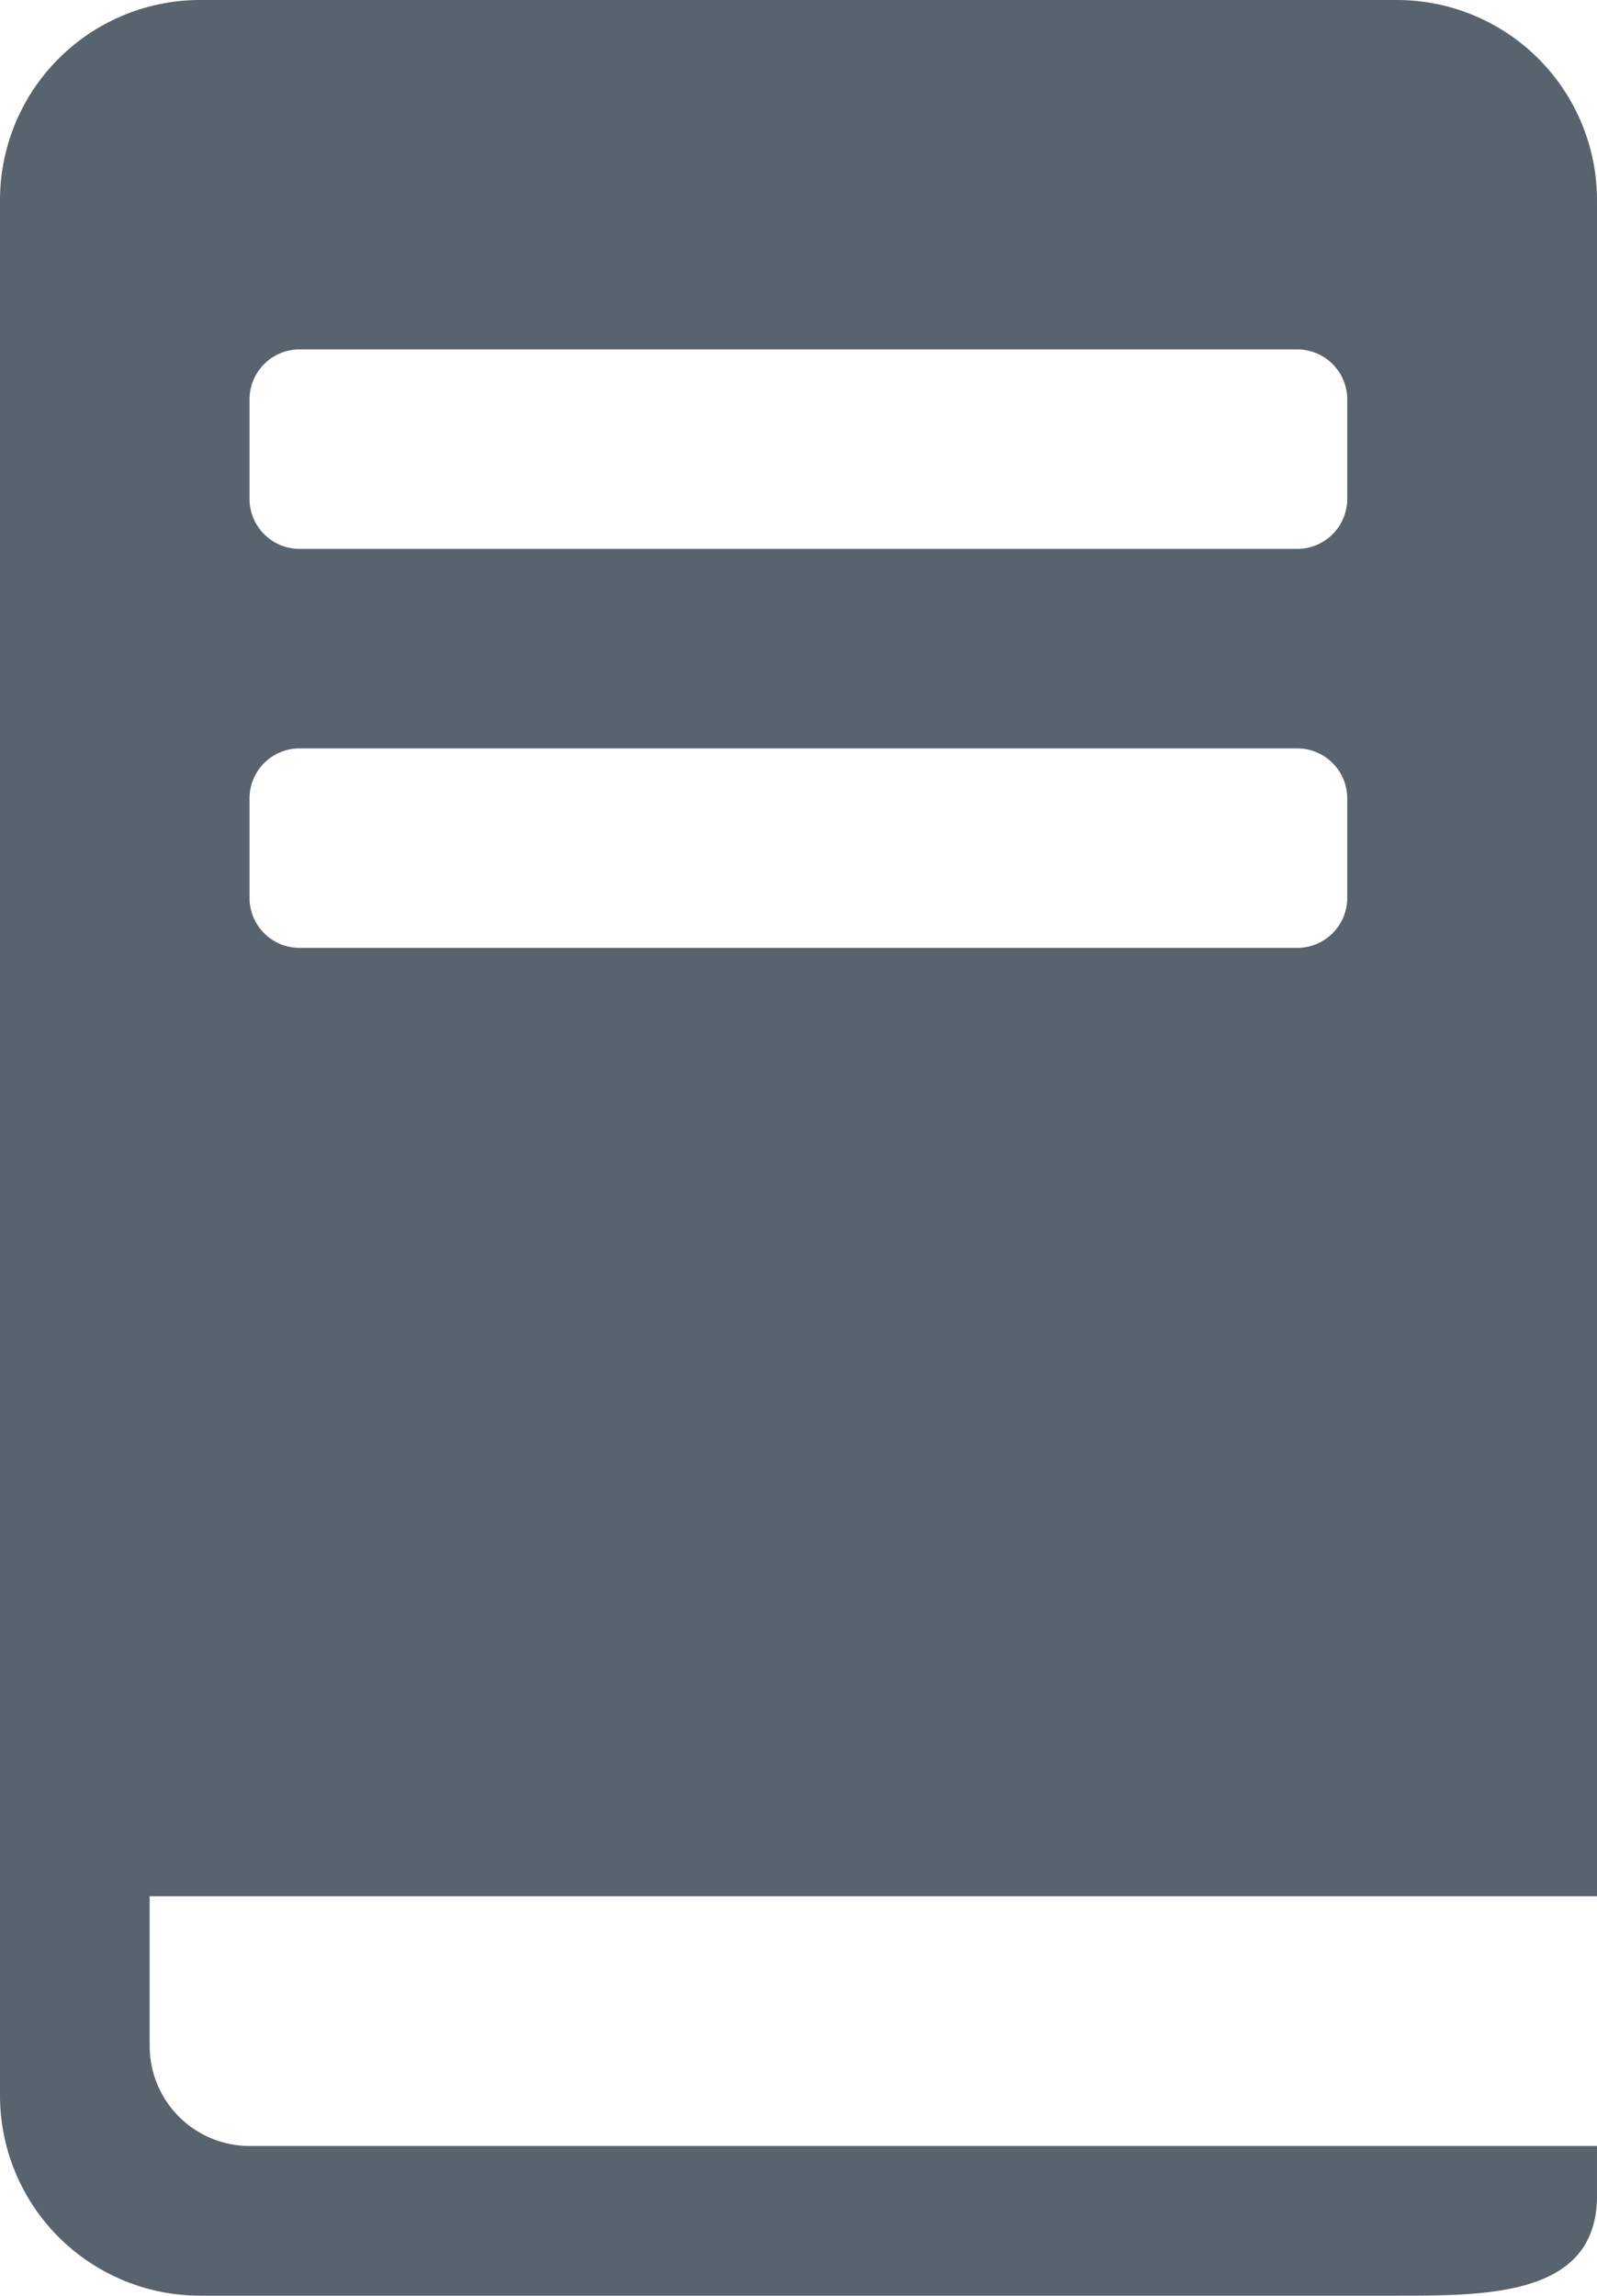 <?xml version="1.0" encoding="UTF-8"?> <svg xmlns="http://www.w3.org/2000/svg" width="6.957" height="10" viewBox="0 0 6.957 10"><path id="Icon_map-book-store" data-name="Icon map-book-store" d="M13.437,9.7V2.31a.872.872,0,0,0-.87-.87H7.35a.872.872,0,0,0-.87.87V10.57a.872.872,0,0,0,.87.87h5.217c.4,0,.87,0,.87-.435v-.217H7.567a.436.436,0,0,1-.435-.435V9.7h6.3ZM7.567,3.179a.218.218,0,0,1,.217-.217h4.348a.218.218,0,0,1,.217.217v.435a.218.218,0,0,1-.217.217H7.784a.218.218,0,0,1-.217-.217Zm0,1.739A.218.218,0,0,1,7.784,4.7h4.348a.218.218,0,0,1,.217.217v.435a.218.218,0,0,1-.217.217H7.784a.218.218,0,0,1-.217-.217Z" transform="translate(-6.48 -1.44)" fill="#59636e"></path></svg> 